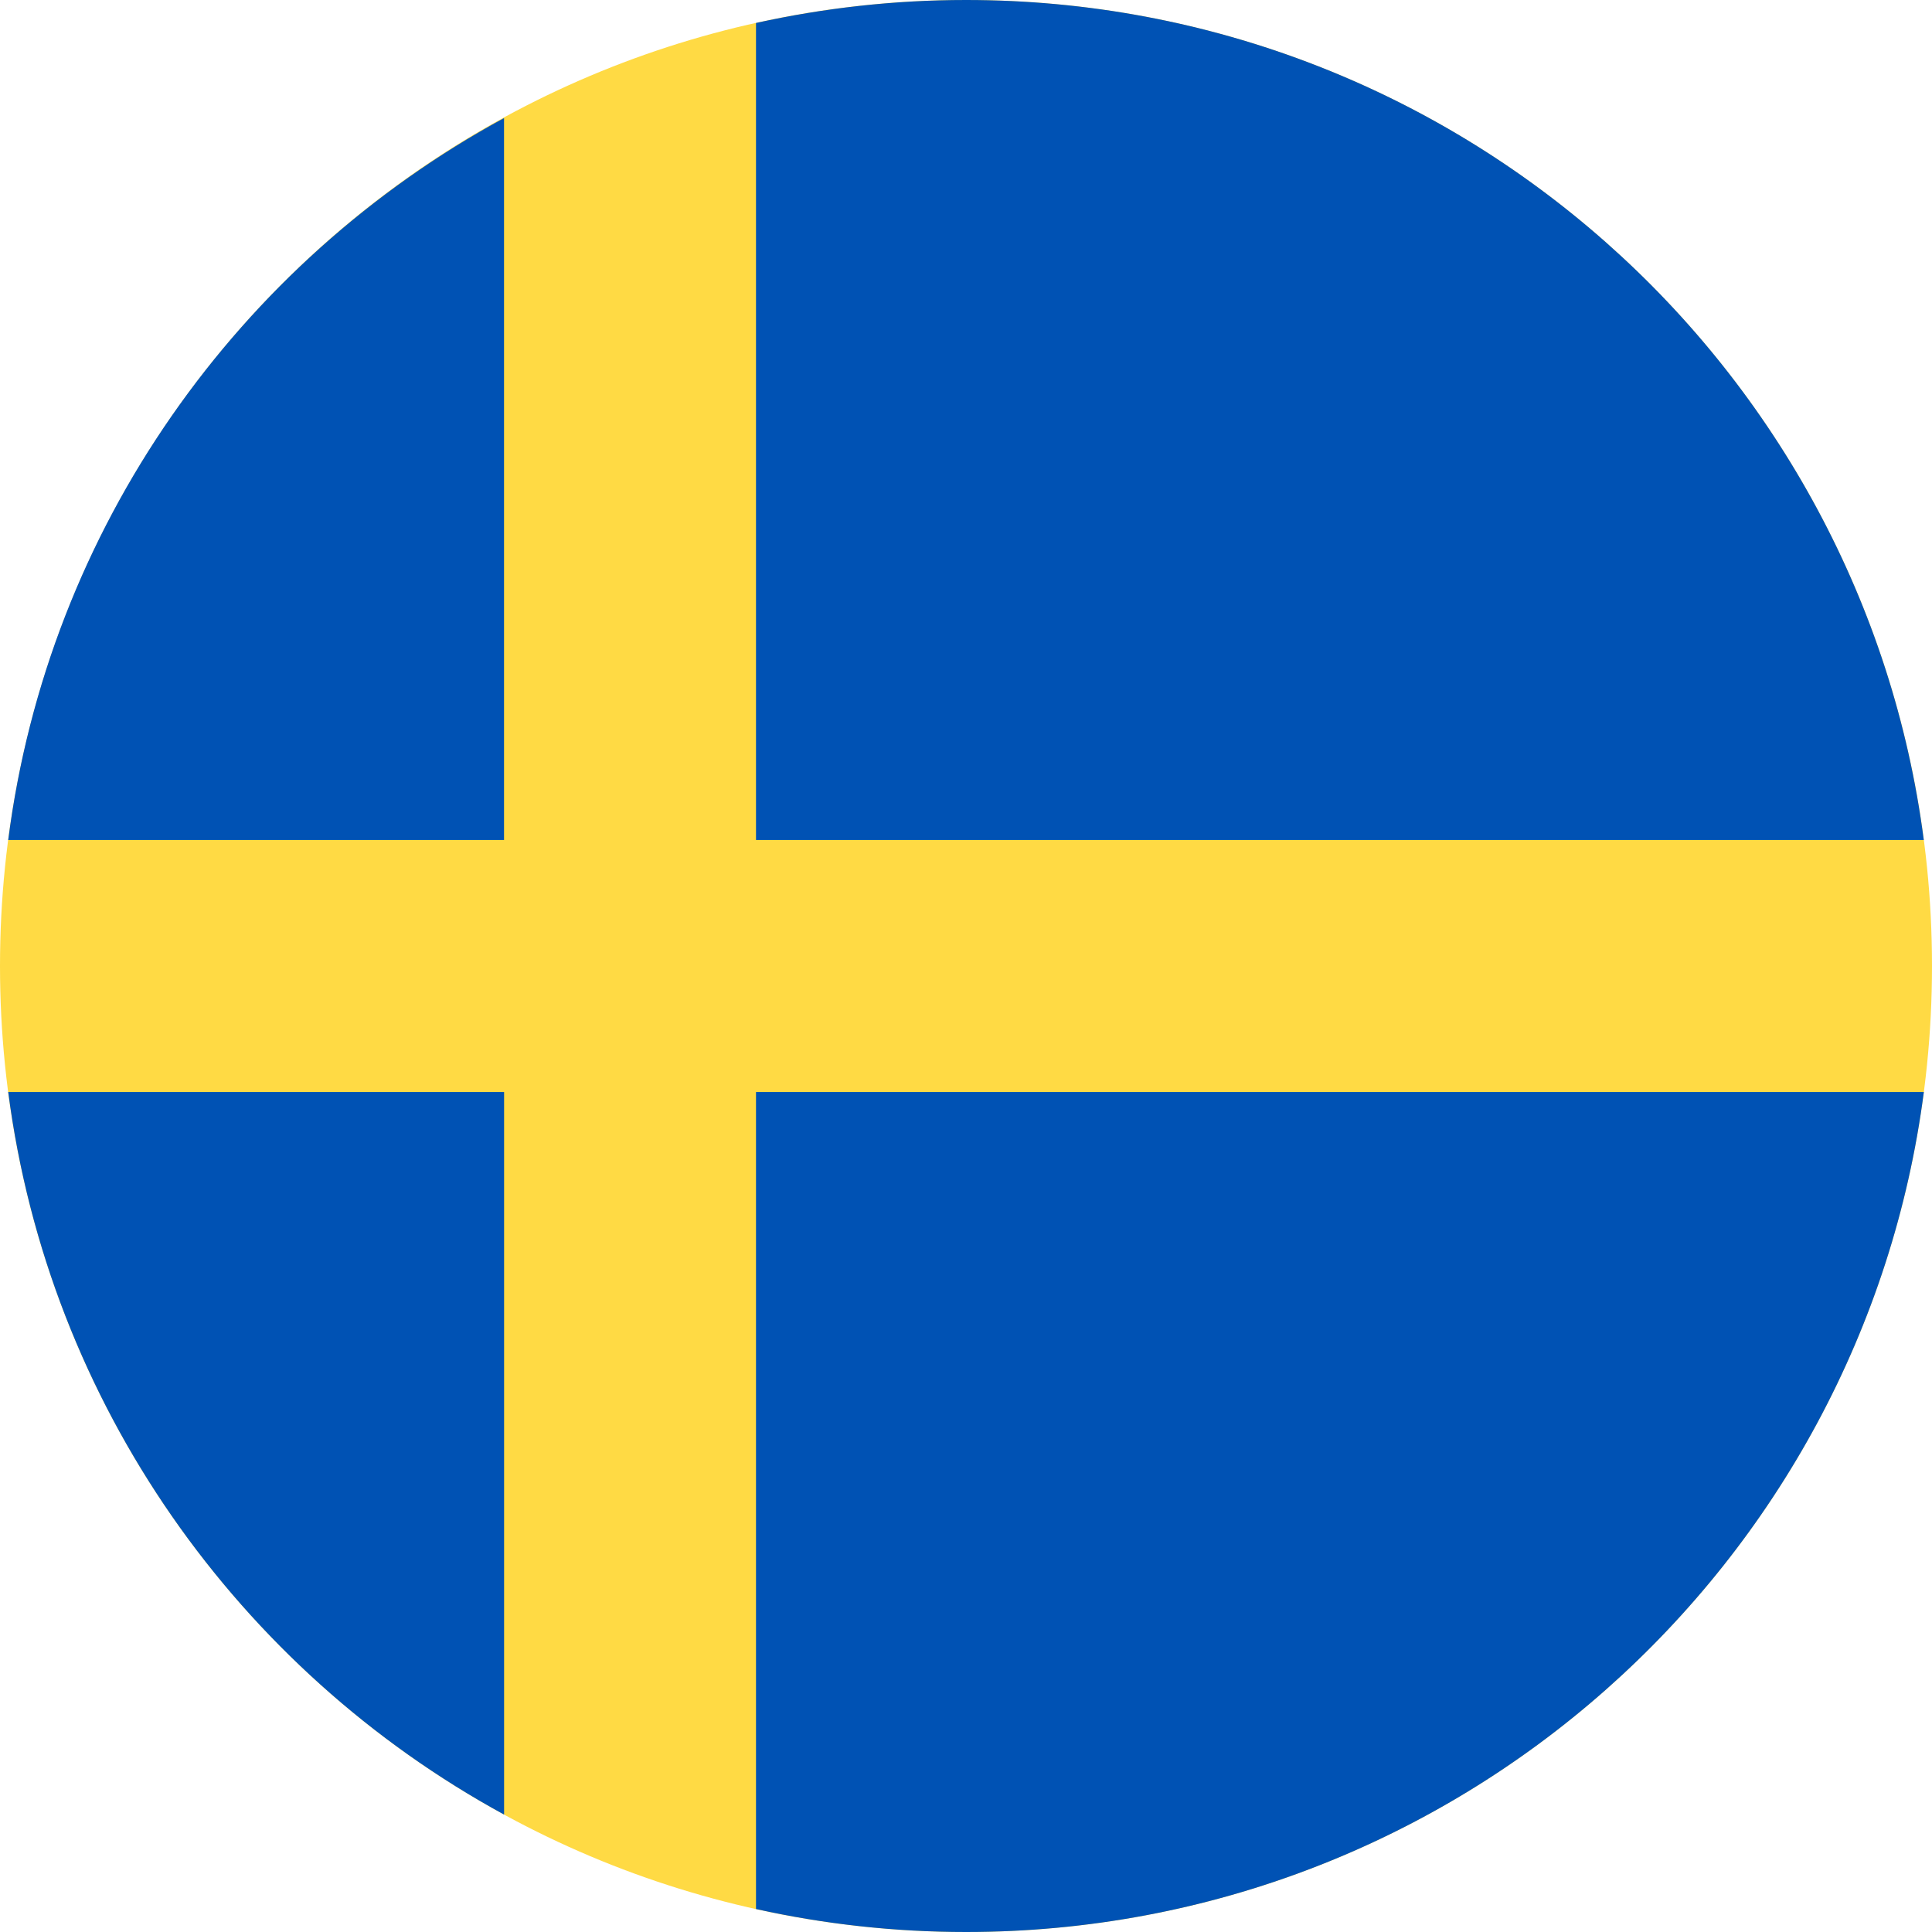 <svg fill="none" height="512" viewBox="0 0 36 36" width="512" xmlns="http://www.w3.org/2000/svg"><path d="m18 36c9.941 0 18-8.059 18-18 0-9.941-8.059-18-18-18-9.941 0-18 8.059-18 18 0 9.941 8.059 18 18 18z" fill="#ffda44"/><path clip-rule="evenodd" d="m35.847 15.652h-21.76v-15.224c1.26-.278 2.569-.428 3.913-.428 9.146 0 16.697 6.82 17.847 15.652zm-26.455-13.452v13.452h-9.239c.747-5.82 4.297-10.767 9.239-13.452zm0 18.148h-9.239c.758 5.82 4.296 10.767 9.24 13.464v-13.464zm4.695 15.224v-15.224h.001 21.76c-1.151 8.832-8.703 15.652-17.848 15.652-1.343 0-2.653-.148-3.913-.428z" fill="#0052b4" fill-rule="evenodd"/></svg>